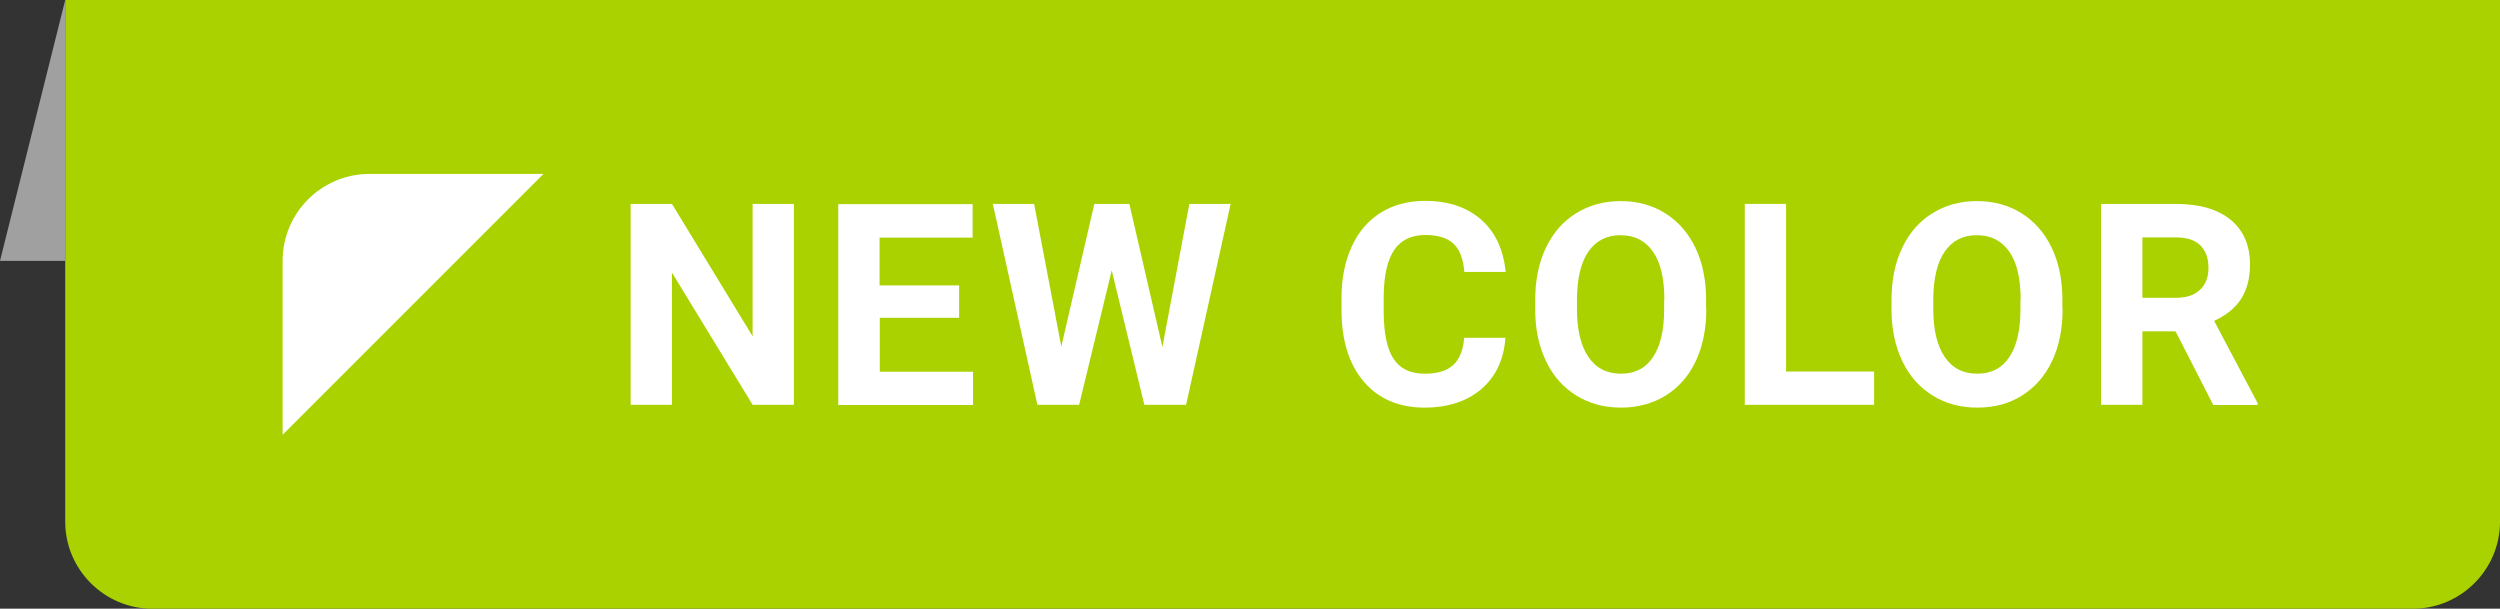 <?xml version="1.0" encoding="UTF-8"?><svg id="_レイヤー_1" data-name="レイヤー 1" xmlns="http://www.w3.org/2000/svg" viewBox="0 0 115 28"><rect x="0" y="0" width="115" height="28" fill="#333333" stroke="none"/><defs><style>.cls-1 {
        fill: #a9d200;
      }

      .cls-1, .cls-2, .cls-3 {
        stroke-width: 0px;
      }

      .cls-4 {
        isolation: isolate;
      }

      .cls-2 {
        fill: #fff;
      }

      .cls-3 {
        fill: #a0a0a0;
      }</style></defs><path class="cls-1" d="M111,0H3v24c0,2.2,1.8,4,4,4h104c2.2,0,4-1.8,4-4V0h-4Z"/><polygon class="cls-3" points="0 12 3 12 3 0 0 12"/><g><path id="_パス_4591" data-name="パス 4591" class="cls-2" d="M13,12c0-2.21,1.79-4,4-4h8l-8,8-4,4v-8Z"/><g><g id="NEW" class="cls-4"><g class="cls-4"><path class="cls-2" d="M36.52,18.62h-1.9l-3.71-6.08v6.08h-1.9v-9.24h1.9l3.71,6.09v-6.09h1.9v9.24Z"/><path class="cls-2" d="M44.13,14.62h-3.66v2.48h4.29v1.53h-6.2v-9.24h6.18v1.54h-4.28v2.2h3.66v1.49Z"/><path class="cls-2" d="M53.47,15.96l1.24-6.58h1.9l-2.05,9.24h-1.92l-1.5-6.18-1.5,6.18h-1.92l-2.05-9.24h1.9l1.25,6.56,1.52-6.56h1.61l1.52,6.58Z"/></g></g><g id="COLOR" class="cls-4"><g class="cls-4"><path class="cls-2" d="M69.25,15.54c-.07.99-.44,1.78-1.1,2.35-.66.57-1.54.86-2.62.86-1.18,0-2.12-.4-2.8-1.2-.68-.8-1.02-1.89-1.02-3.29v-.57c0-.89.16-1.67.47-2.35.31-.68.76-1.2,1.34-1.56.58-.36,1.26-.54,2.03-.54,1.07,0,1.93.29,2.58.86.65.57,1.03,1.37,1.13,2.41h-1.9c-.05-.6-.21-1.03-.5-1.3-.29-.27-.72-.4-1.3-.4-.63,0-1.11.23-1.42.68s-.48,1.16-.49,2.12v.7c0,1,.15,1.73.45,2.19.3.46.78.69,1.43.69.59,0,1.03-.13,1.32-.4s.46-.68.5-1.25h1.9Z"/><path class="cls-2" d="M78.49,14.21c0,.91-.16,1.71-.48,2.39-.32.69-.78,1.21-1.38,1.59-.6.37-1.29.56-2.06.56s-1.45-.18-2.05-.55c-.6-.37-1.07-.89-1.4-1.58s-.5-1.47-.5-2.36v-.46c0-.91.16-1.71.49-2.4.33-.69.79-1.22,1.39-1.59.6-.37,1.28-.56,2.05-.56s1.46.19,2.05.56,1.06.9,1.39,1.59c.33.69.49,1.49.49,2.4v.41ZM76.56,13.79c0-.97-.17-1.71-.52-2.21-.35-.5-.84-.76-1.49-.76s-1.13.25-1.48.75c-.35.5-.52,1.23-.53,2.19v.45c0,.94.17,1.68.52,2.2.35.52.85.78,1.5.78s1.13-.25,1.47-.75c.34-.5.52-1.23.52-2.19v-.45Z"/><path class="cls-2" d="M82.17,17.09h4.04v1.53h-5.95v-9.24h1.9v7.71Z"/><path class="cls-2" d="M94.88,14.21c0,.91-.16,1.71-.48,2.39s-.78,1.21-1.38,1.59-1.29.56-2.06.56-1.45-.18-2.05-.55c-.6-.37-1.07-.89-1.4-1.58s-.5-1.47-.5-2.36v-.46c0-.91.16-1.71.49-2.4.33-.69.79-1.22,1.39-1.59s1.28-.56,2.05-.56,1.46.19,2.05.56,1.06.9,1.39,1.59c.33.69.49,1.49.49,2.4v.41ZM92.95,13.79c0-.97-.17-1.71-.52-2.21-.35-.5-.84-.76-1.49-.76s-1.13.25-1.48.75c-.35.5-.52,1.23-.53,2.19v.45c0,.94.17,1.68.52,2.2.35.52.85.78,1.5.78s1.13-.25,1.47-.75c.34-.5.52-1.23.52-2.19v-.45Z"/><path class="cls-2" d="M100.07,15.24h-1.52v3.38h-1.9v-9.24h3.43c1.09,0,1.93.24,2.53.73.59.49.89,1.17.89,2.06,0,.63-.14,1.16-.41,1.58-.27.42-.69.76-1.24,1.01l2,3.78v.09h-2.04l-1.73-3.38ZM98.55,13.7h1.54c.48,0,.85-.12,1.11-.37.26-.24.39-.58.39-1.01s-.12-.78-.37-1.03c-.25-.25-.63-.37-1.14-.37h-1.53v2.77Z"/></g></g></g></g></svg>